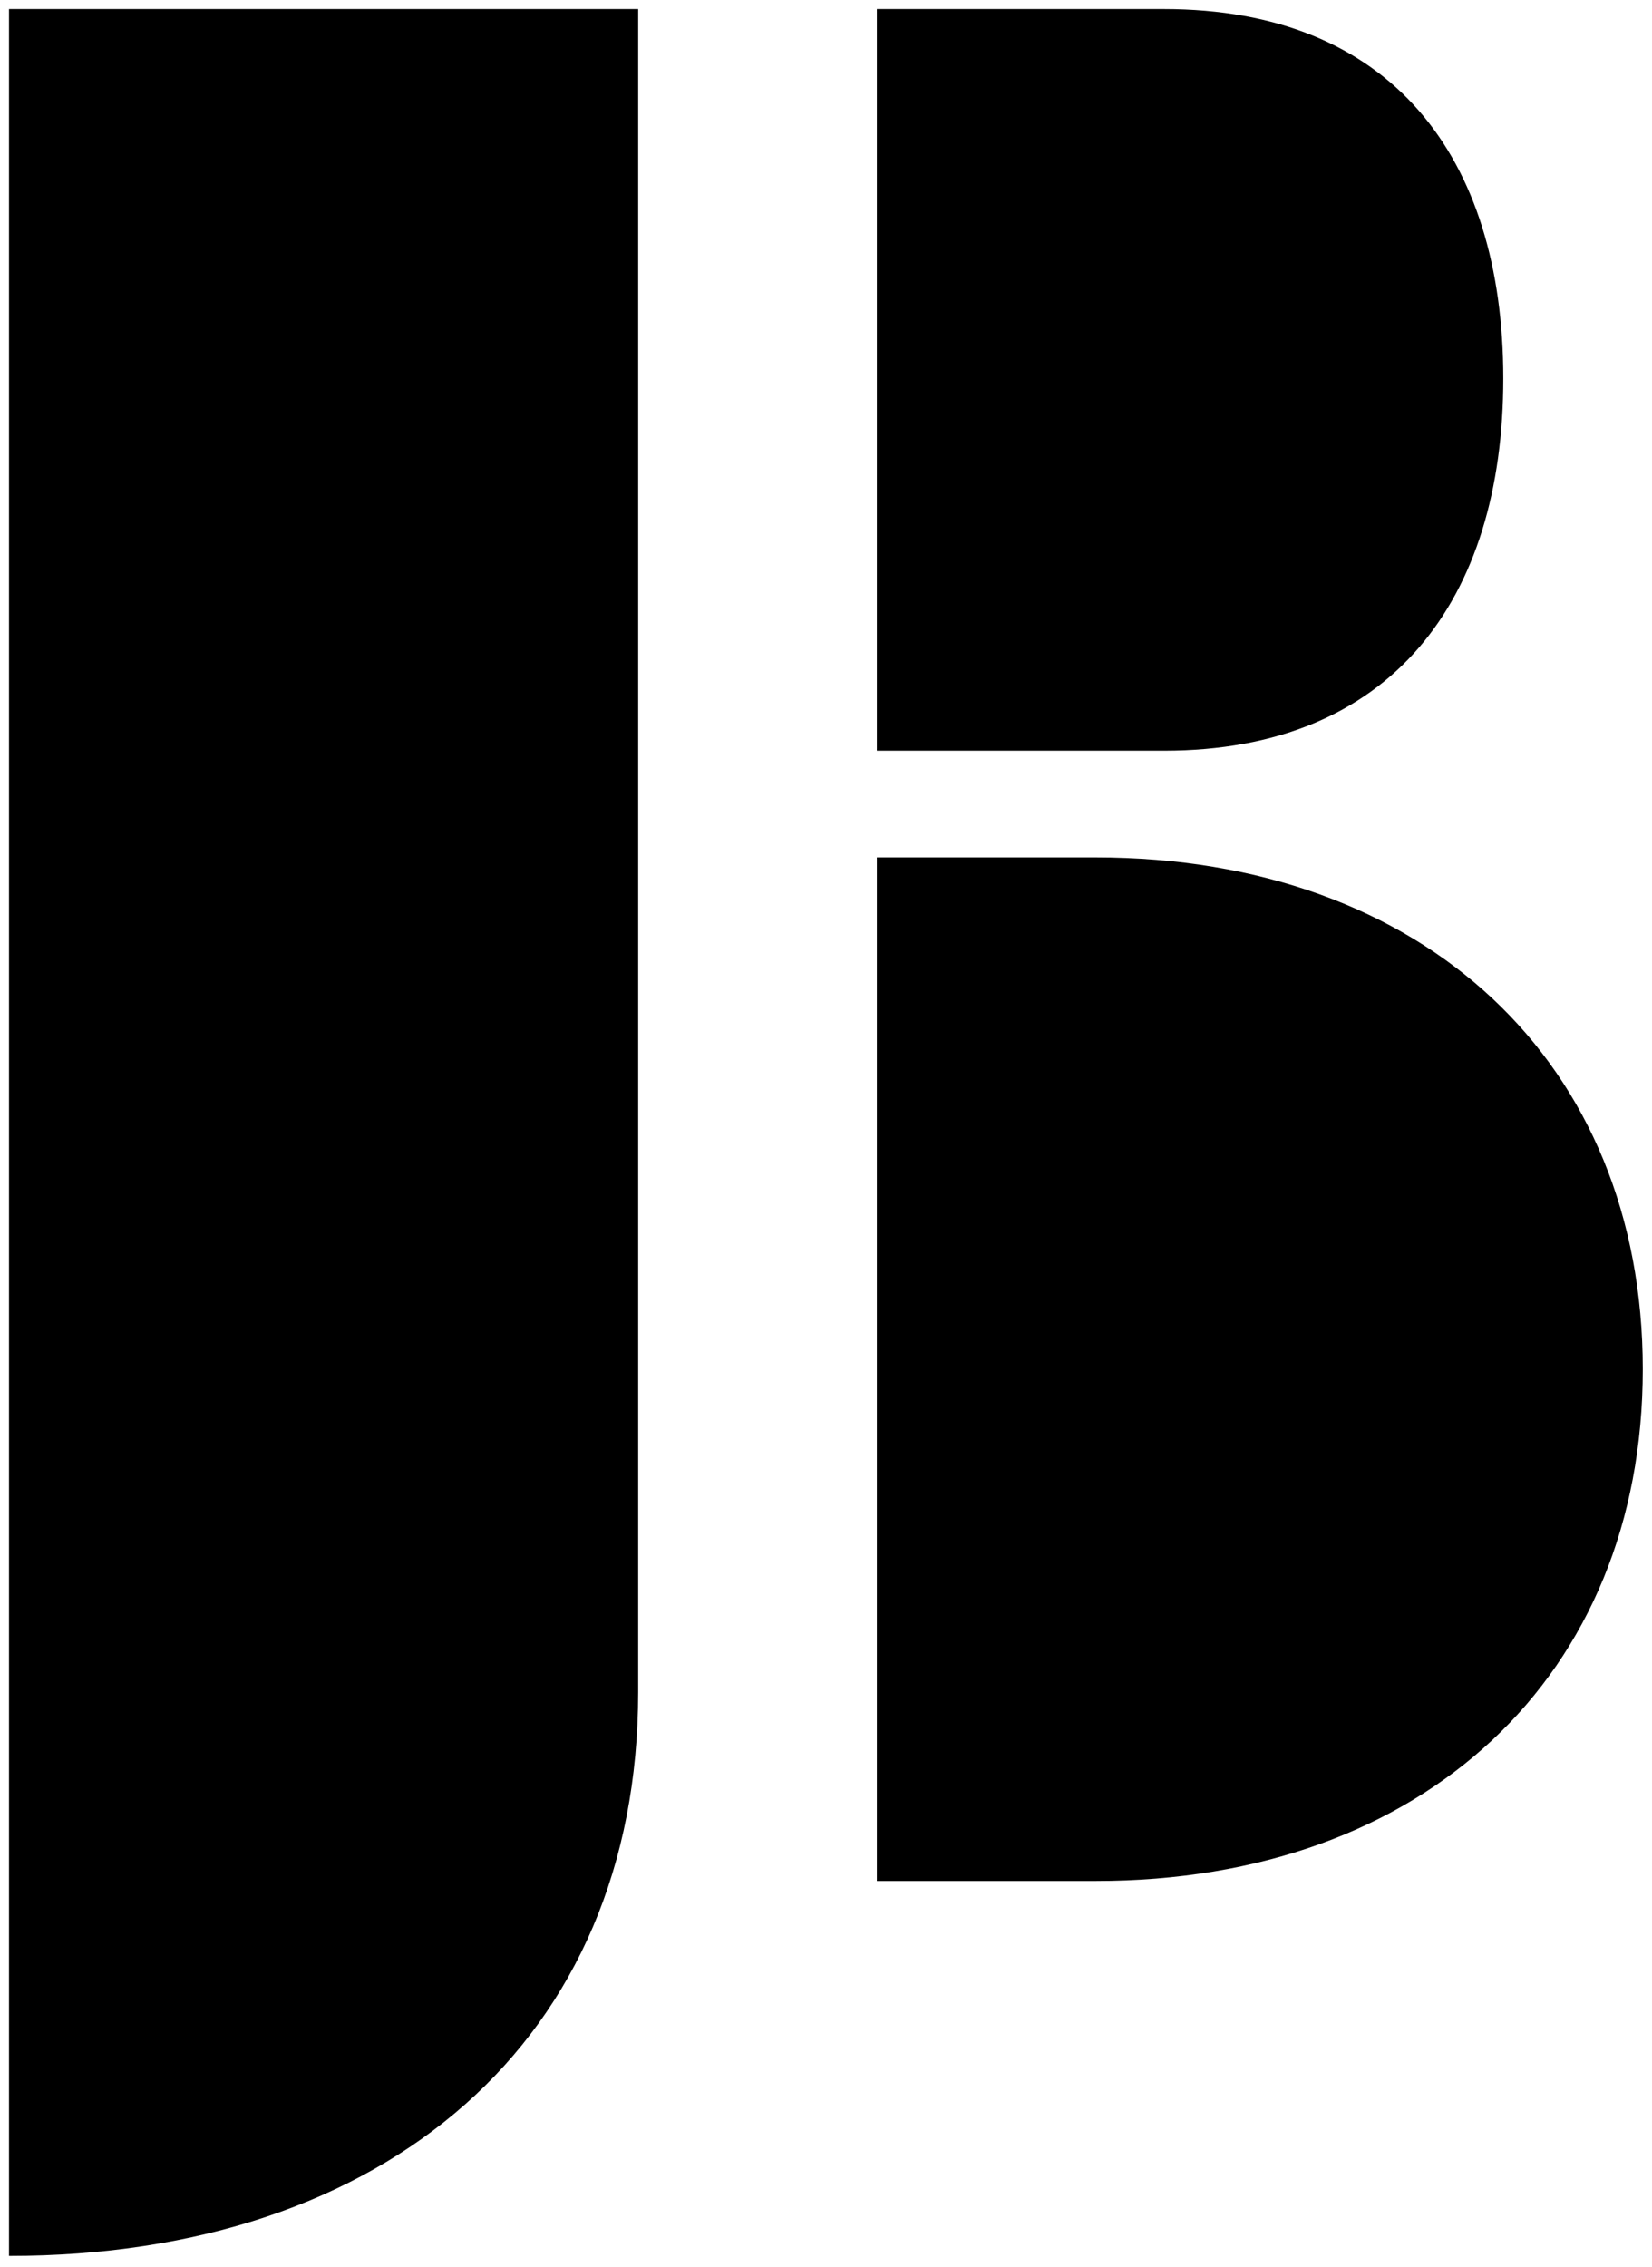 <?xml version="1.0" encoding="utf-8"?>
<!-- Generator: Adobe Illustrator 24.3.0, SVG Export Plug-In . SVG Version: 6.00 Build 0)  -->
<svg version="1.1" id="Ebene_1" xmlns="http://www.w3.org/2000/svg" xmlns:xlink="http://www.w3.org/1999/xlink" x="0px" y="0px"
	 viewBox="0 0 51.874 71.15" style="enable-background:new 0 0 51.874 71.15;" xml:space="preserve">
<style type="text/css">
	.st0{fill:#000000;}
</style>
<g>
	<path class="st0" d="M0.283,70.802c11.853,0,19.756-6.786,19.756-17.694V0.283H0.283V70.802z"/>
	<path class="st0" d="M34.405,59.035c10.307,0,17.179-6.442,17.179-16.062s-6.872-16.062-17.179-16.062h-6.871v32.124H34.405z"/>
	<path class="st0" d="M36.553,23.561c7.129,0,10.651-4.724,10.651-11.682c0-6.957-3.522-11.595-10.651-11.595h-9.019v23.277H36.553z
		"/>
</g>
</svg>
